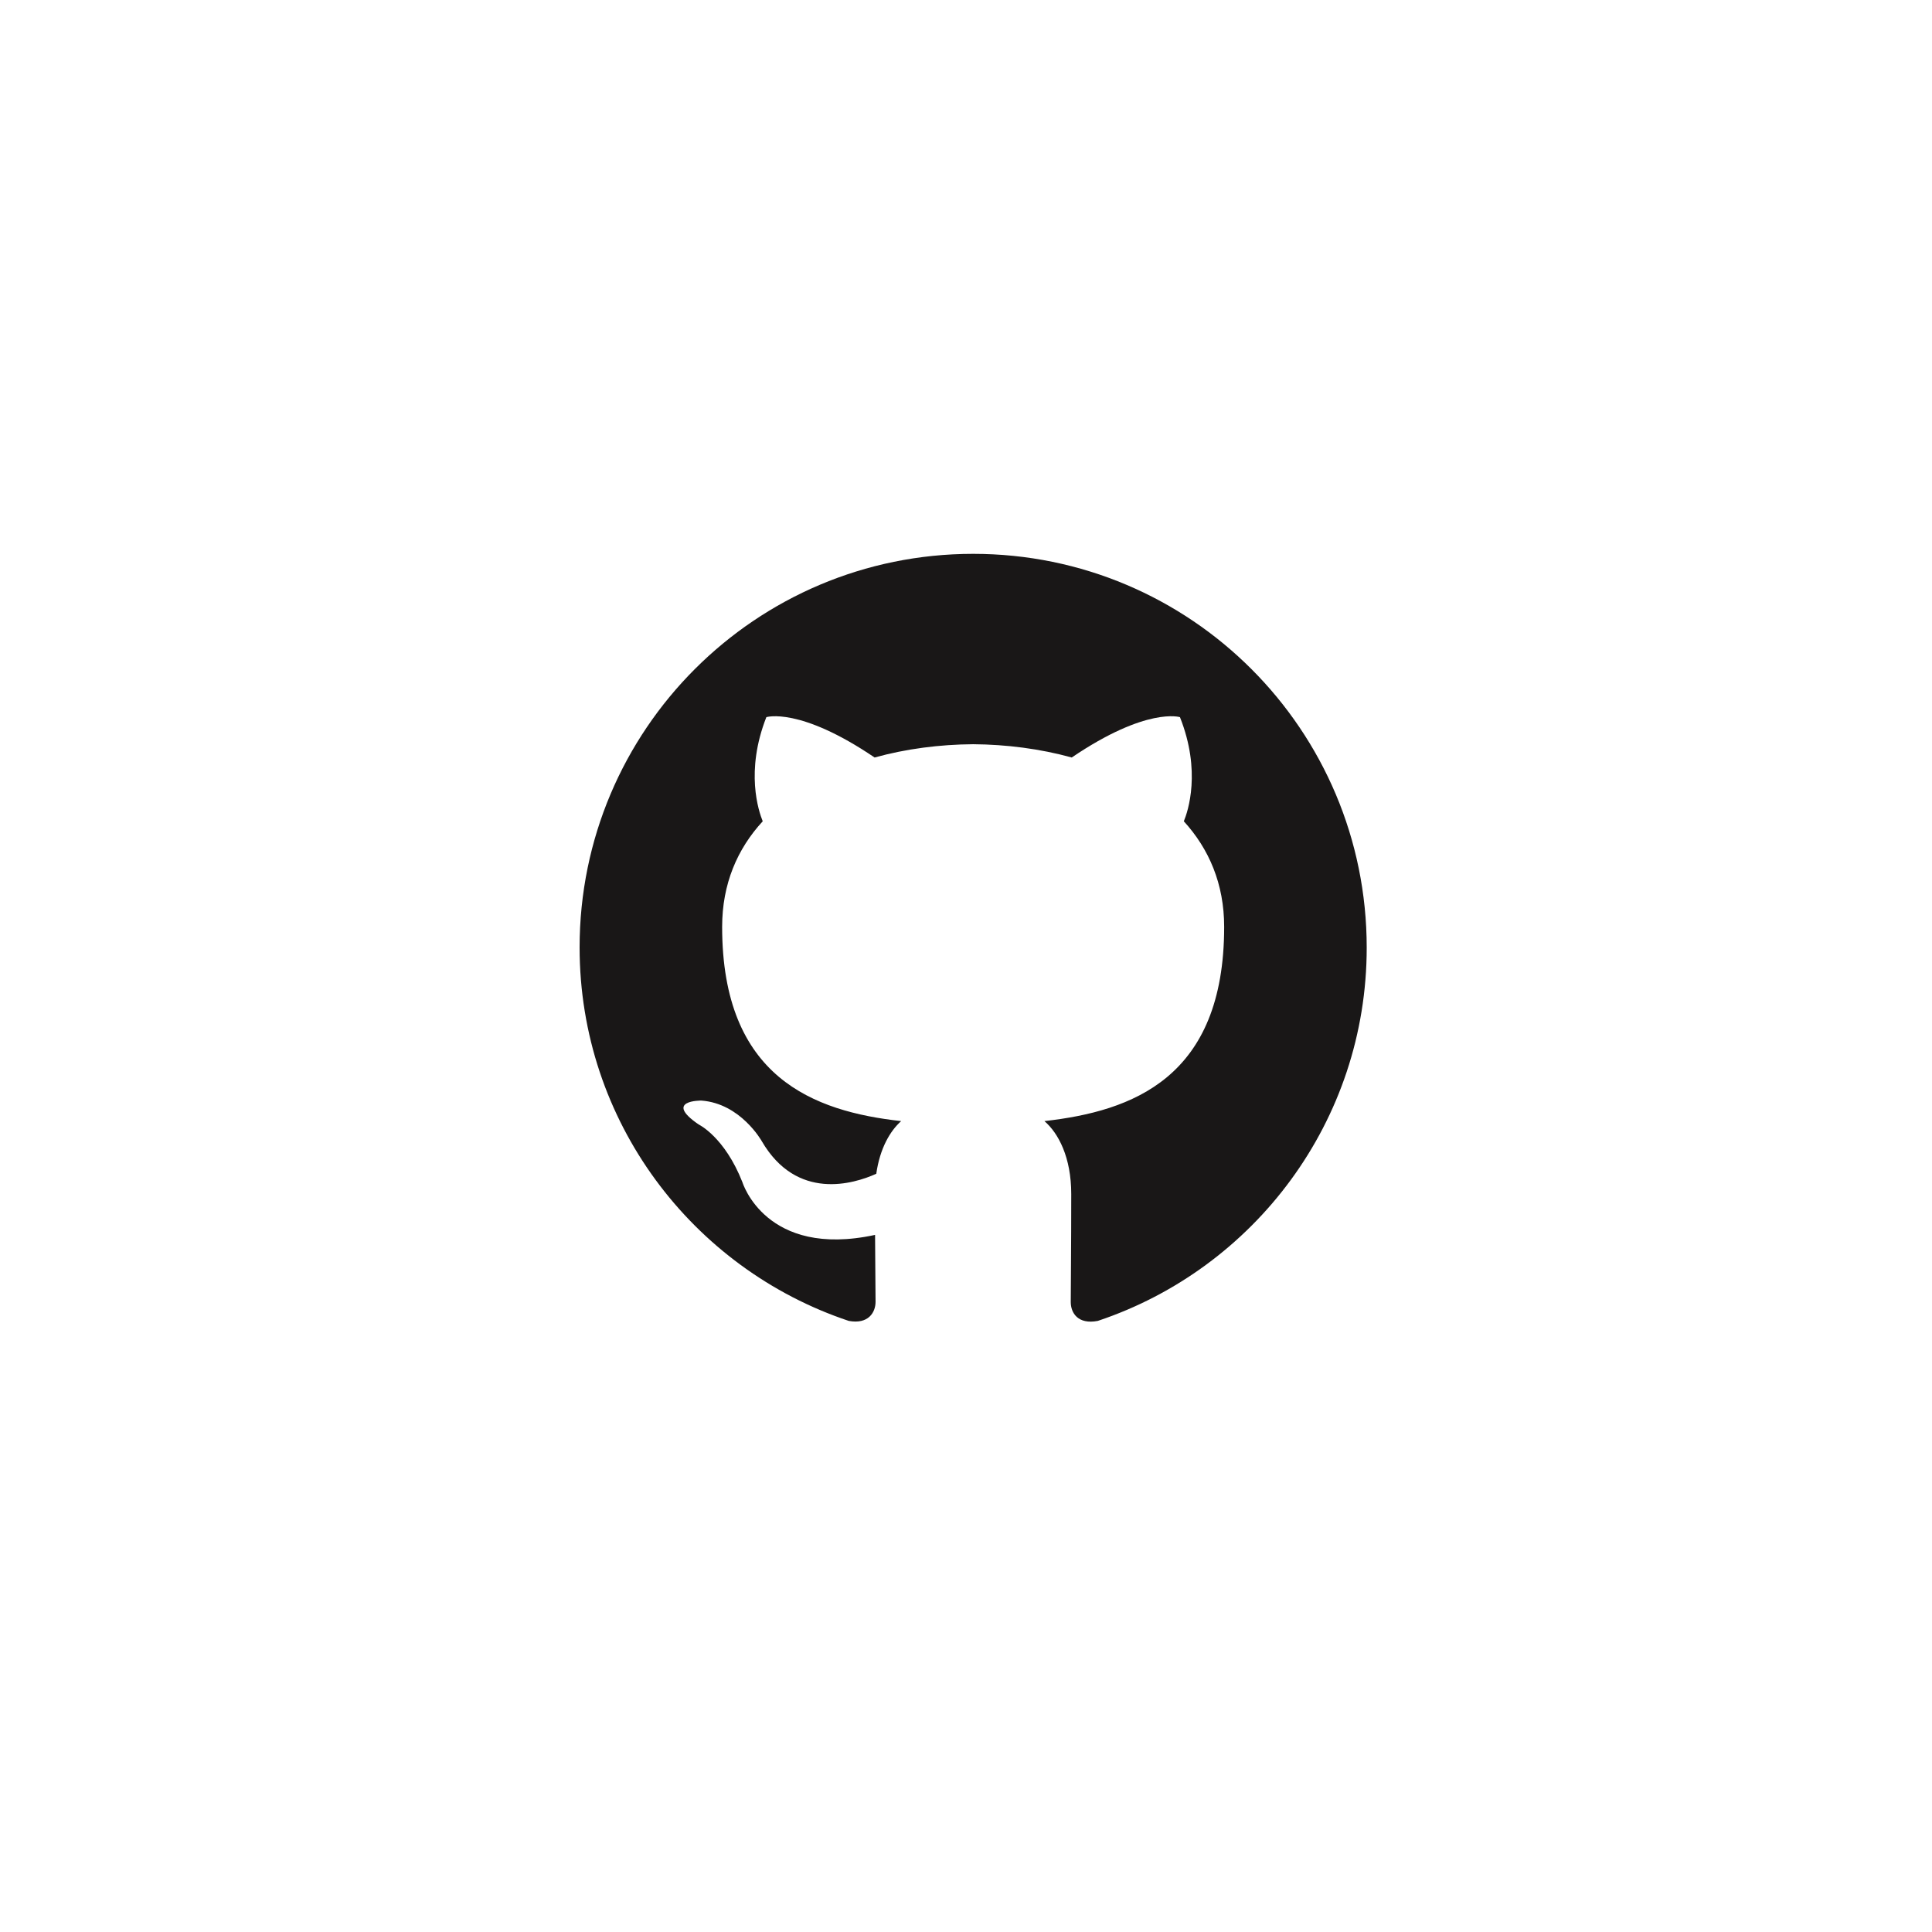 <svg xmlns="http://www.w3.org/2000/svg" width="150" height="150" viewBox="0 0 150 150" fill="none"><g filter="url(#filter0_d)"><rect x="25" y="23" width="100" height="100" fill="white"></rect></g><path fill-rule="evenodd" clip-rule="evenodd" d="M75.556 43C58.674 43 45 56.674 45 73.556C45 87.061 53.76 98.503 65.896 102.554C67.415 102.836 67.978 101.898 67.978 101.072C67.978 100.341 67.959 98.428 67.94 95.877C59.443 97.715 57.642 91.788 57.642 91.788C56.254 88.261 54.247 87.305 54.247 87.305C51.471 85.41 54.454 85.448 54.454 85.448C57.511 85.673 59.143 88.599 59.143 88.599C61.863 93.269 66.29 91.919 68.034 91.131C68.315 89.162 69.103 87.811 69.966 87.042C63.194 86.292 56.067 83.666 56.067 71.961C56.067 68.622 57.248 65.903 59.218 63.764C58.899 62.977 57.849 59.882 59.499 55.68C59.499 55.68 62.069 54.855 67.903 58.812C70.341 58.137 72.948 57.8 75.556 57.781C78.144 57.8 80.77 58.137 83.209 58.812C89.042 54.855 91.612 55.68 91.612 55.68C93.281 59.882 92.231 62.995 91.912 63.764C93.863 65.903 95.044 68.622 95.044 71.961C95.044 83.703 87.898 86.273 81.089 87.042C82.177 87.98 83.171 89.856 83.171 92.707C83.171 96.796 83.133 100.078 83.133 101.091C83.133 101.917 83.677 102.854 85.234 102.554C97.37 98.503 106.111 87.061 106.111 73.574C106.111 56.674 92.437 43 75.556 43Z" fill="#191717"></path><defs><filter id="filter0_d" x="0" y="0" width="150" height="150" filterUnits="userSpaceOnUse" color-interpolation-filters="sRGB"><feGaussianBlur stdDeviation="12.5"></feGaussianBlur></filter></defs></svg>